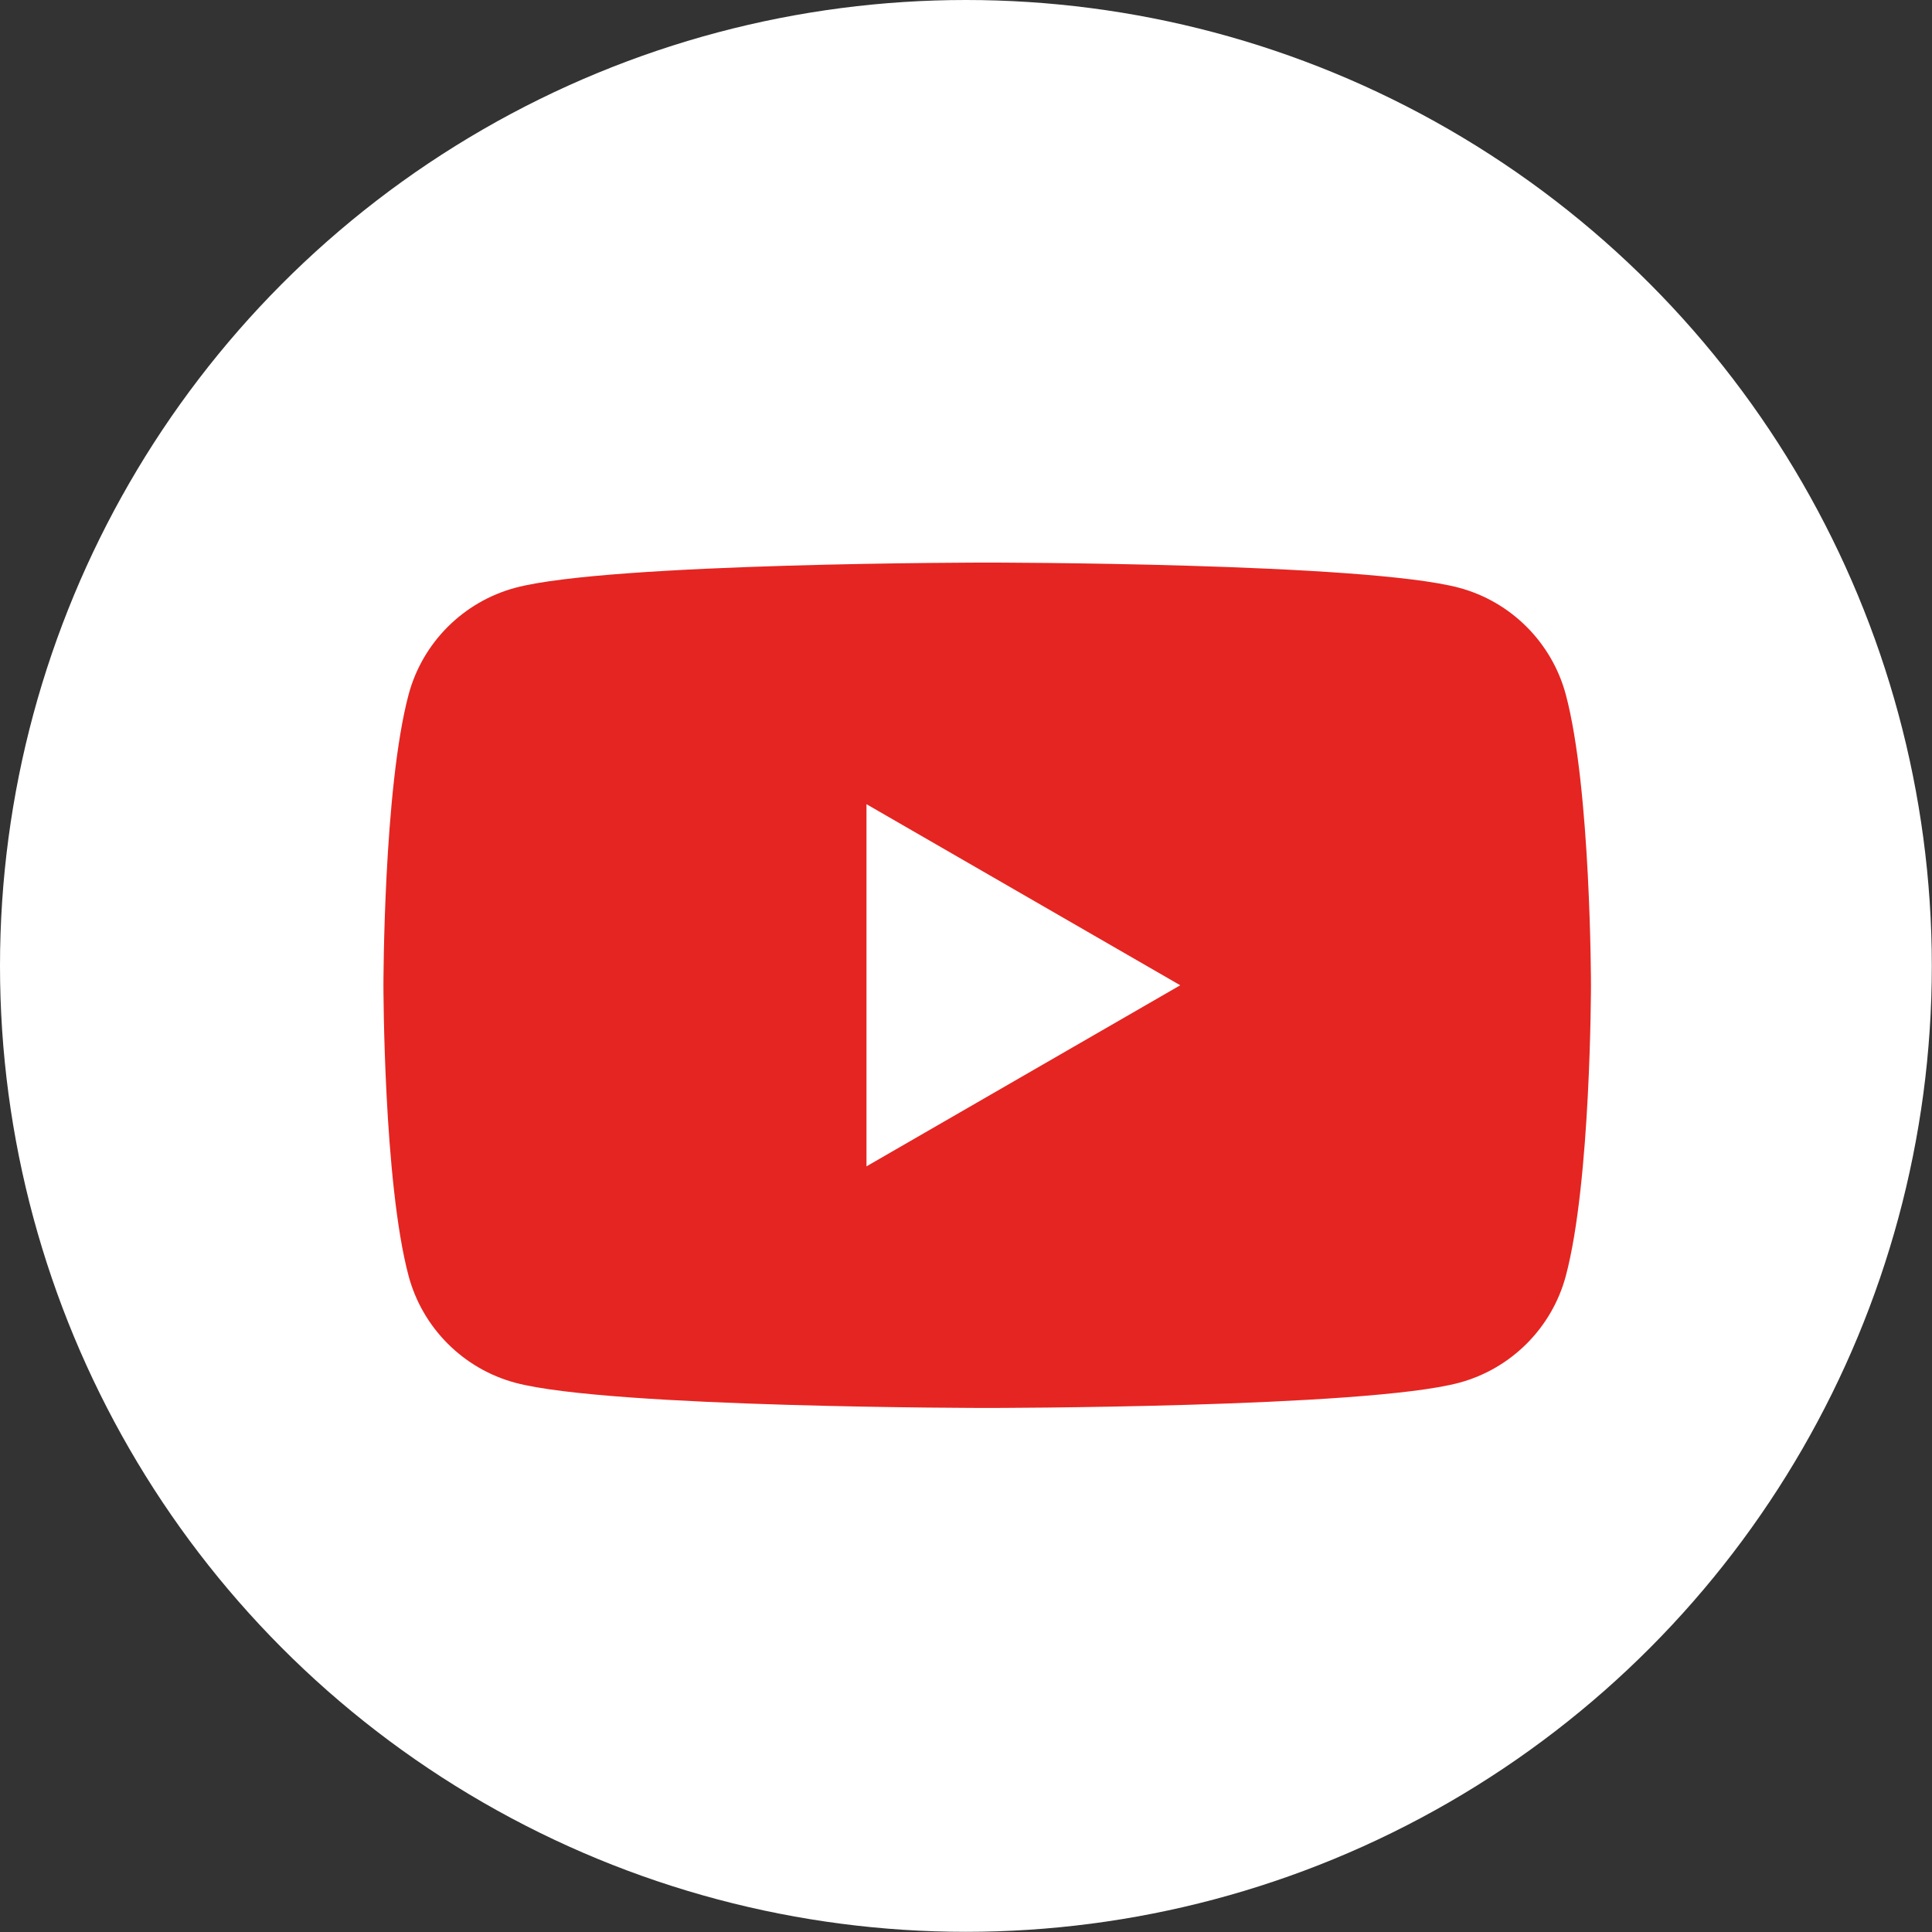 <?xml version="1.0" encoding="UTF-8"?><svg id="Ebene_2" xmlns="http://www.w3.org/2000/svg" viewBox="0 0 109.79 109.79"><rect x="0" y="0" width="109.79" height="109.79" fill="#333333" stroke="none"/><defs><style>.cls-1{fill:#fff;}.cls-2{fill:#e52521;}</style></defs><g id="Ebene_1-2"><g><circle class="cls-1" cx="54.89" cy="54.89" r="54.89" pointer-events="none"/><g><path class="cls-2" d="M88.98,39.47c-.79-2.95-3.11-5.28-6.07-6.07-5.35-1.43-26.81-1.43-26.81-1.43,0,0-21.46,0-26.81,1.43-2.95,.79-5.28,3.11-6.07,6.07-1.43,5.35-1.43,16.52-1.43,16.52,0,0,0,11.17,1.43,16.52,.79,2.95,3.11,5.28,6.07,6.07,5.35,1.43,26.81,1.43,26.81,1.43,0,0,21.46,0,26.81-1.43,2.95-.79,5.28-3.11,6.07-6.07,1.43-5.35,1.43-16.52,1.43-16.52,0,0,0-11.17-1.43-16.52Z"/><path class="cls-1" d="M49.24,66.28l17.83-10.29-17.83-10.29v20.58Z"/></g></g></g></svg>